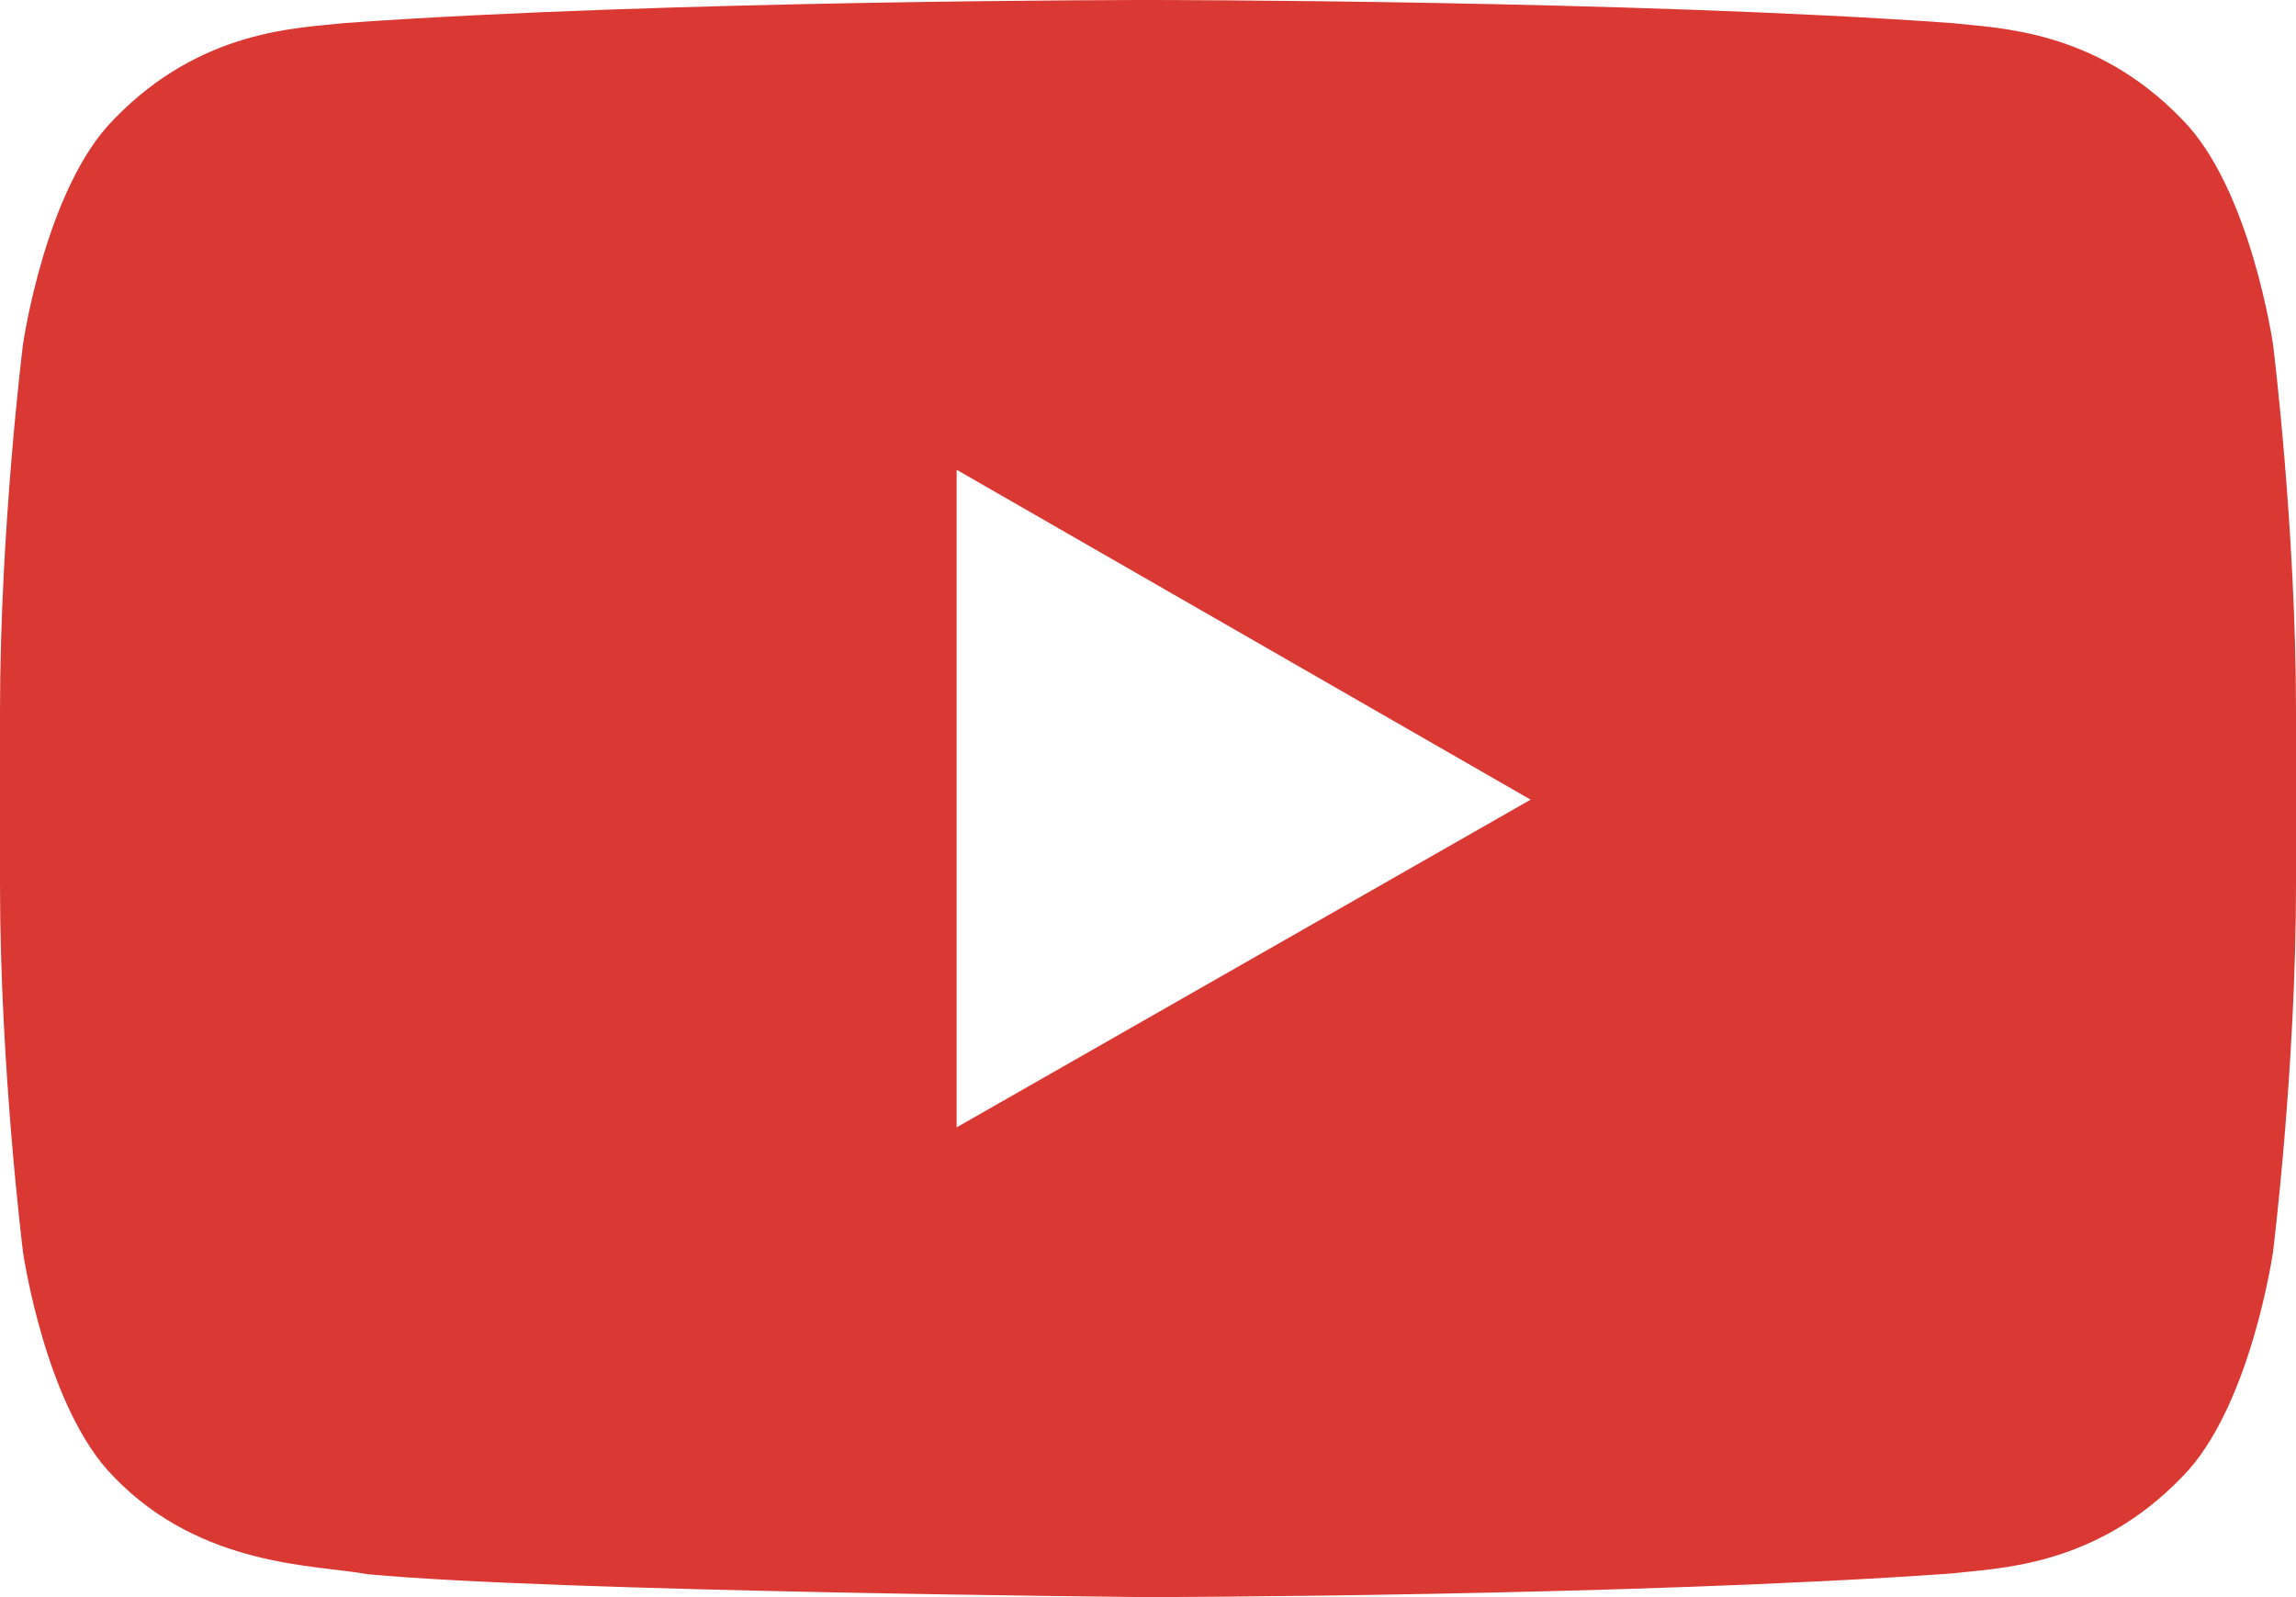 <?xml version="1.0" encoding="UTF-8"?>
<svg width="23px" height="16px" viewBox="0 0 23 16" version="1.1" xmlns="http://www.w3.org/2000/svg" xmlns:xlink="http://www.w3.org/1999/xlink">
    <title>youtube-2备份@1x</title>
    <g id="NEW-2.0-2" stroke="none" stroke-width="1" fill="none" fill-rule="evenodd">
        <g id="youtube-2备份" fill="#D93833" fill-rule="nonzero">
            <path d="M9.583,11.294 L9.583,4.706 L15.333,8.011 L9.583,11.294 Z M22.77,3.451 C22.77,3.451 22.545,1.884 21.856,1.193 C20.981,0.287 20,0.283 19.551,0.231 C16.333,0 11.505,0 11.505,0 L11.495,0 C11.495,0 6.667,0 3.449,0.231 C2.999,0.283 2.019,0.287 1.143,1.193 C0.454,1.884 0.23,3.452 0.23,3.452 C0.23,3.452 0,5.291 0,7.131 L0,8.858 C0,10.699 0.23,12.54 0.23,12.54 C0.23,12.54 0.454,14.107 1.143,14.798 C2.019,15.704 3.168,15.675 3.68,15.77 C5.52,15.946 11.5,16 11.5,16 C11.5,16 16.333,15.992 19.551,15.763 C20.001,15.709 20.981,15.705 21.856,14.799 C22.546,14.108 22.77,12.54 22.77,12.54 C22.77,12.54 23,10.7 23,8.859 L23,7.133 C23,5.292 22.77,3.451 22.77,3.451 Z" id="形状"></path>
        </g>
    </g>
</svg>